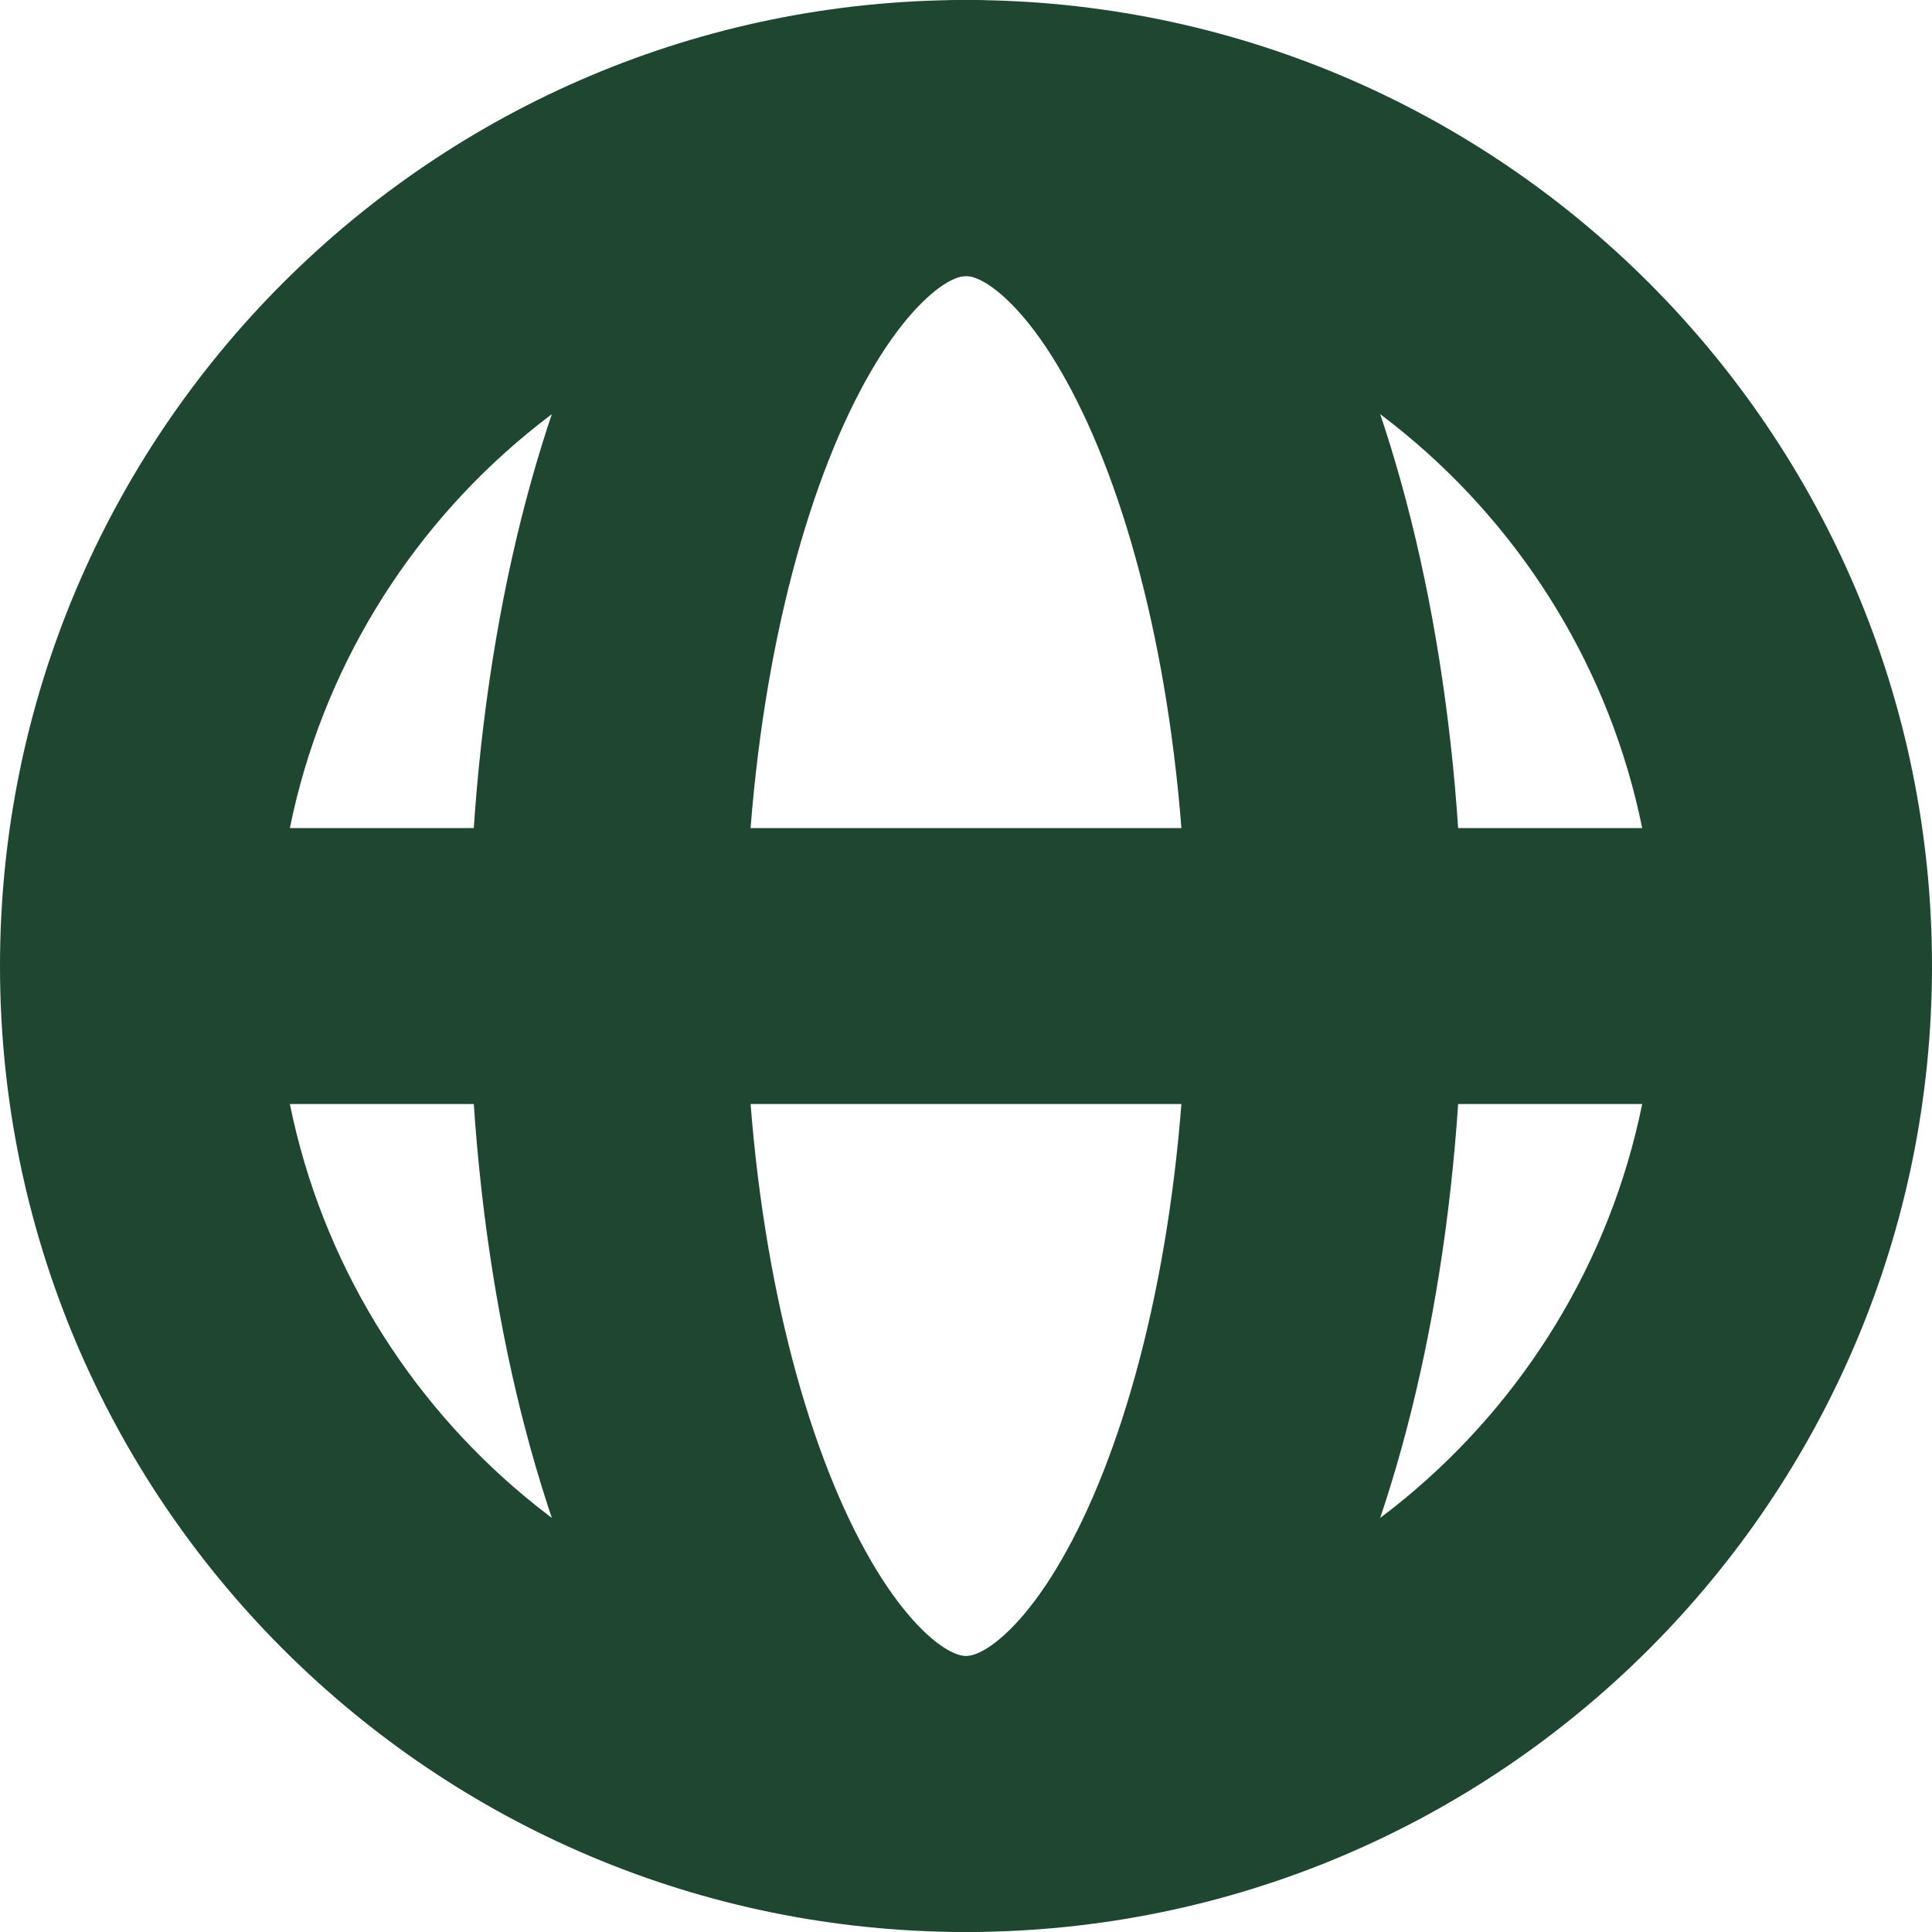 <svg width="30" height="30" viewBox="0 0 30 30" fill="none" xmlns="http://www.w3.org/2000/svg">
<path d="M15 0C23.284 0 30 6.716 30 15C30 23.284 23.284 30 15 30C6.716 30 0 23.284 0 15C0 6.716 6.716 0 15 0ZM4.501 17.143C5.494 22.034 9.817 25.714 15 25.715C20.183 25.715 24.507 22.034 25.5 17.143H4.501ZM15 4.287C9.817 4.287 5.494 7.967 4.501 12.858H25.5C24.507 7.967 20.183 4.287 15 4.287Z" fill="#1E4630"/>
<path d="M18.428 15C18.428 11.672 17.839 8.761 16.973 6.762C16.538 5.759 16.077 5.082 15.672 4.688C15.278 4.302 15.053 4.287 15 4.287C14.946 4.287 14.722 4.303 14.328 4.688C13.924 5.082 13.461 5.759 13.026 6.762C12.16 8.761 11.572 11.672 11.572 15C11.572 18.328 12.16 21.24 13.026 23.239C13.461 24.242 13.924 24.919 14.328 25.314C14.722 25.698 14.946 25.714 15 25.715C15.053 25.715 15.278 25.699 15.672 25.314C16.077 24.919 16.538 24.242 16.973 23.239C17.839 21.24 18.428 18.329 18.428 15ZM22.714 15C22.714 18.772 22.056 22.289 20.906 24.943C20.332 26.267 19.594 27.474 18.665 28.381C17.727 29.296 16.485 30 15 30C13.514 30 12.272 29.296 11.334 28.381C10.406 27.474 9.668 26.267 9.095 24.943C7.944 22.289 7.285 18.772 7.285 15C7.285 11.228 7.944 7.711 9.095 5.057C9.668 3.733 10.406 2.527 11.334 1.621C12.272 0.705 13.514 0 15 0C16.485 0 17.727 0.705 18.665 1.621C19.594 2.527 20.332 3.733 20.906 5.057C22.056 7.711 22.714 11.228 22.714 15Z" fill="#1E4630"/>
</svg>
